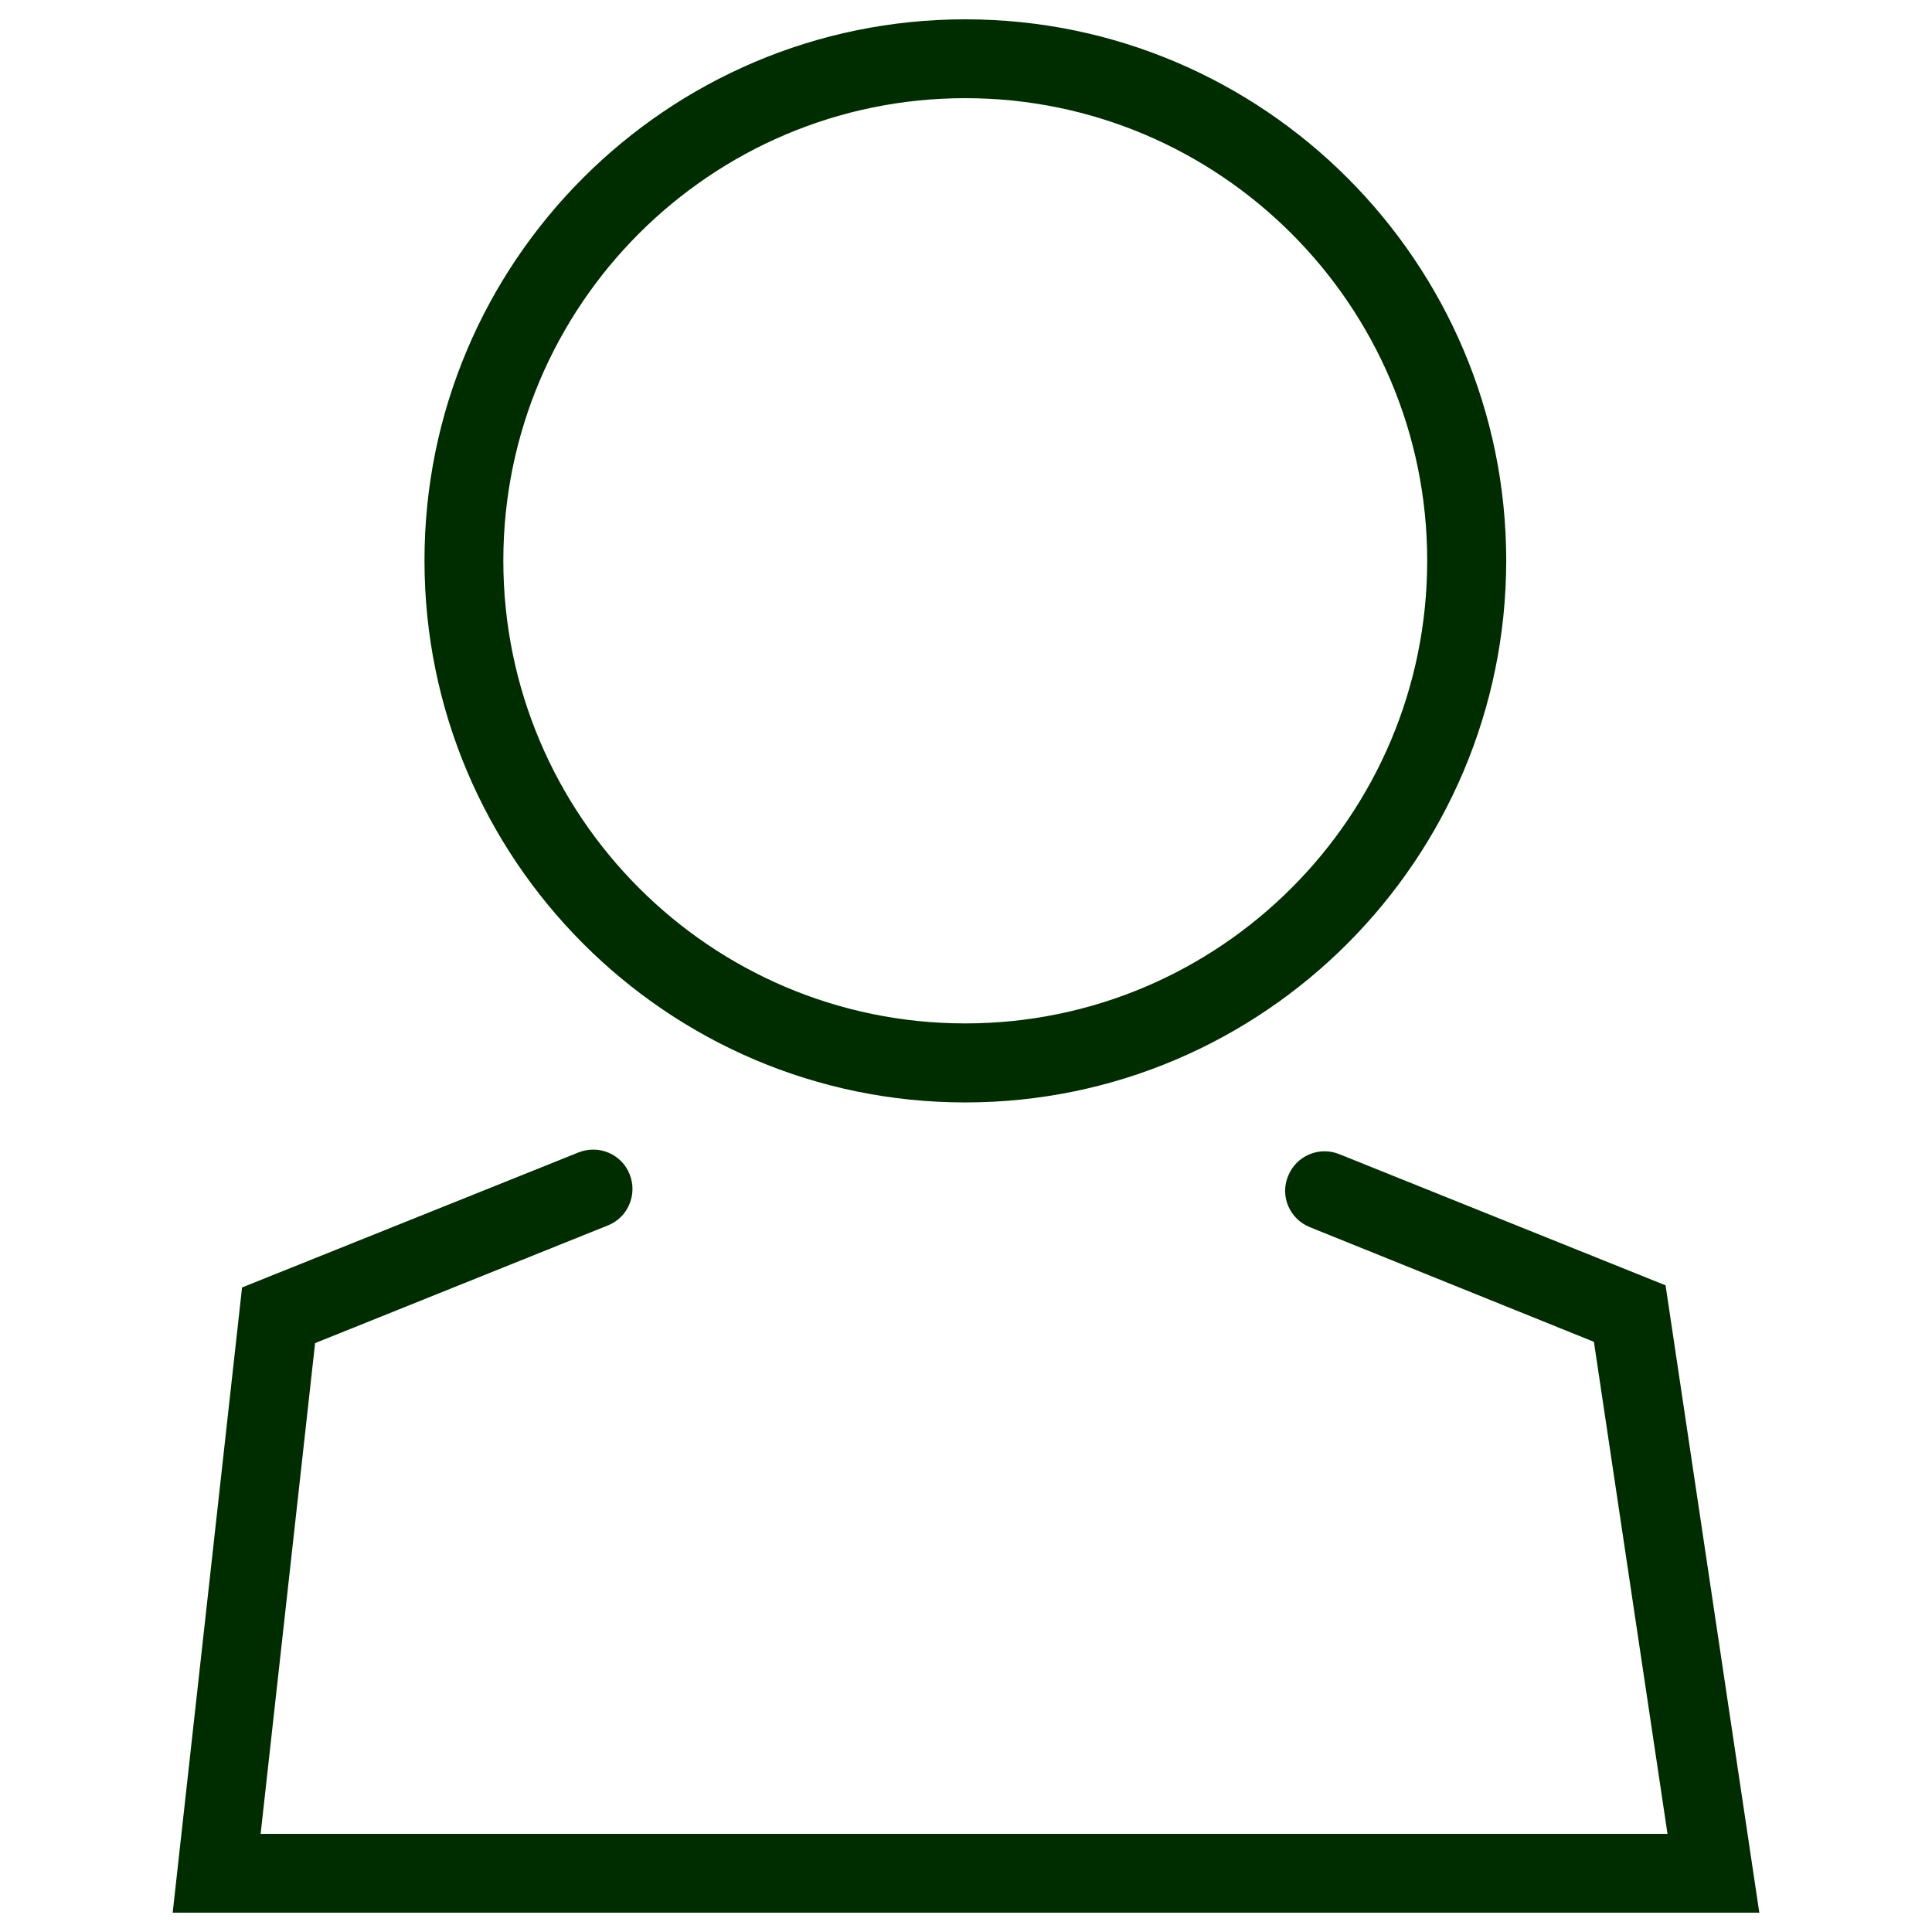 <svg width="21" height="21" viewBox="0 0 21 21" fill="none" xmlns="http://www.w3.org/2000/svg">
<path d="M10.492 11.983C7.251 11.983 4.614 9.341 4.614 6.094C4.612 2.85 7.249 0.21 10.492 0.21C13.734 0.21 16.372 2.85 16.372 6.094C16.37 9.341 13.732 11.983 10.492 11.983ZM10.492 1.067C7.722 1.067 5.471 3.322 5.471 6.094C5.471 8.868 7.722 11.124 10.492 11.124C13.262 11.124 15.513 8.868 15.513 6.094C15.513 3.322 13.259 1.067 10.492 1.067Z" fill="#002D00"/>
<path d="M19.123 20.79H1.877L2.631 13.994L6.287 12.527C6.508 12.438 6.758 12.545 6.844 12.764C6.932 12.984 6.825 13.234 6.607 13.32L3.425 14.599L2.833 19.933H18.125L17.325 14.585L14.238 13.339C14.018 13.251 13.91 13.001 14.001 12.783C14.089 12.562 14.339 12.457 14.557 12.545L18.104 13.971L19.123 20.79Z" fill="#002D00"/>
</svg>
